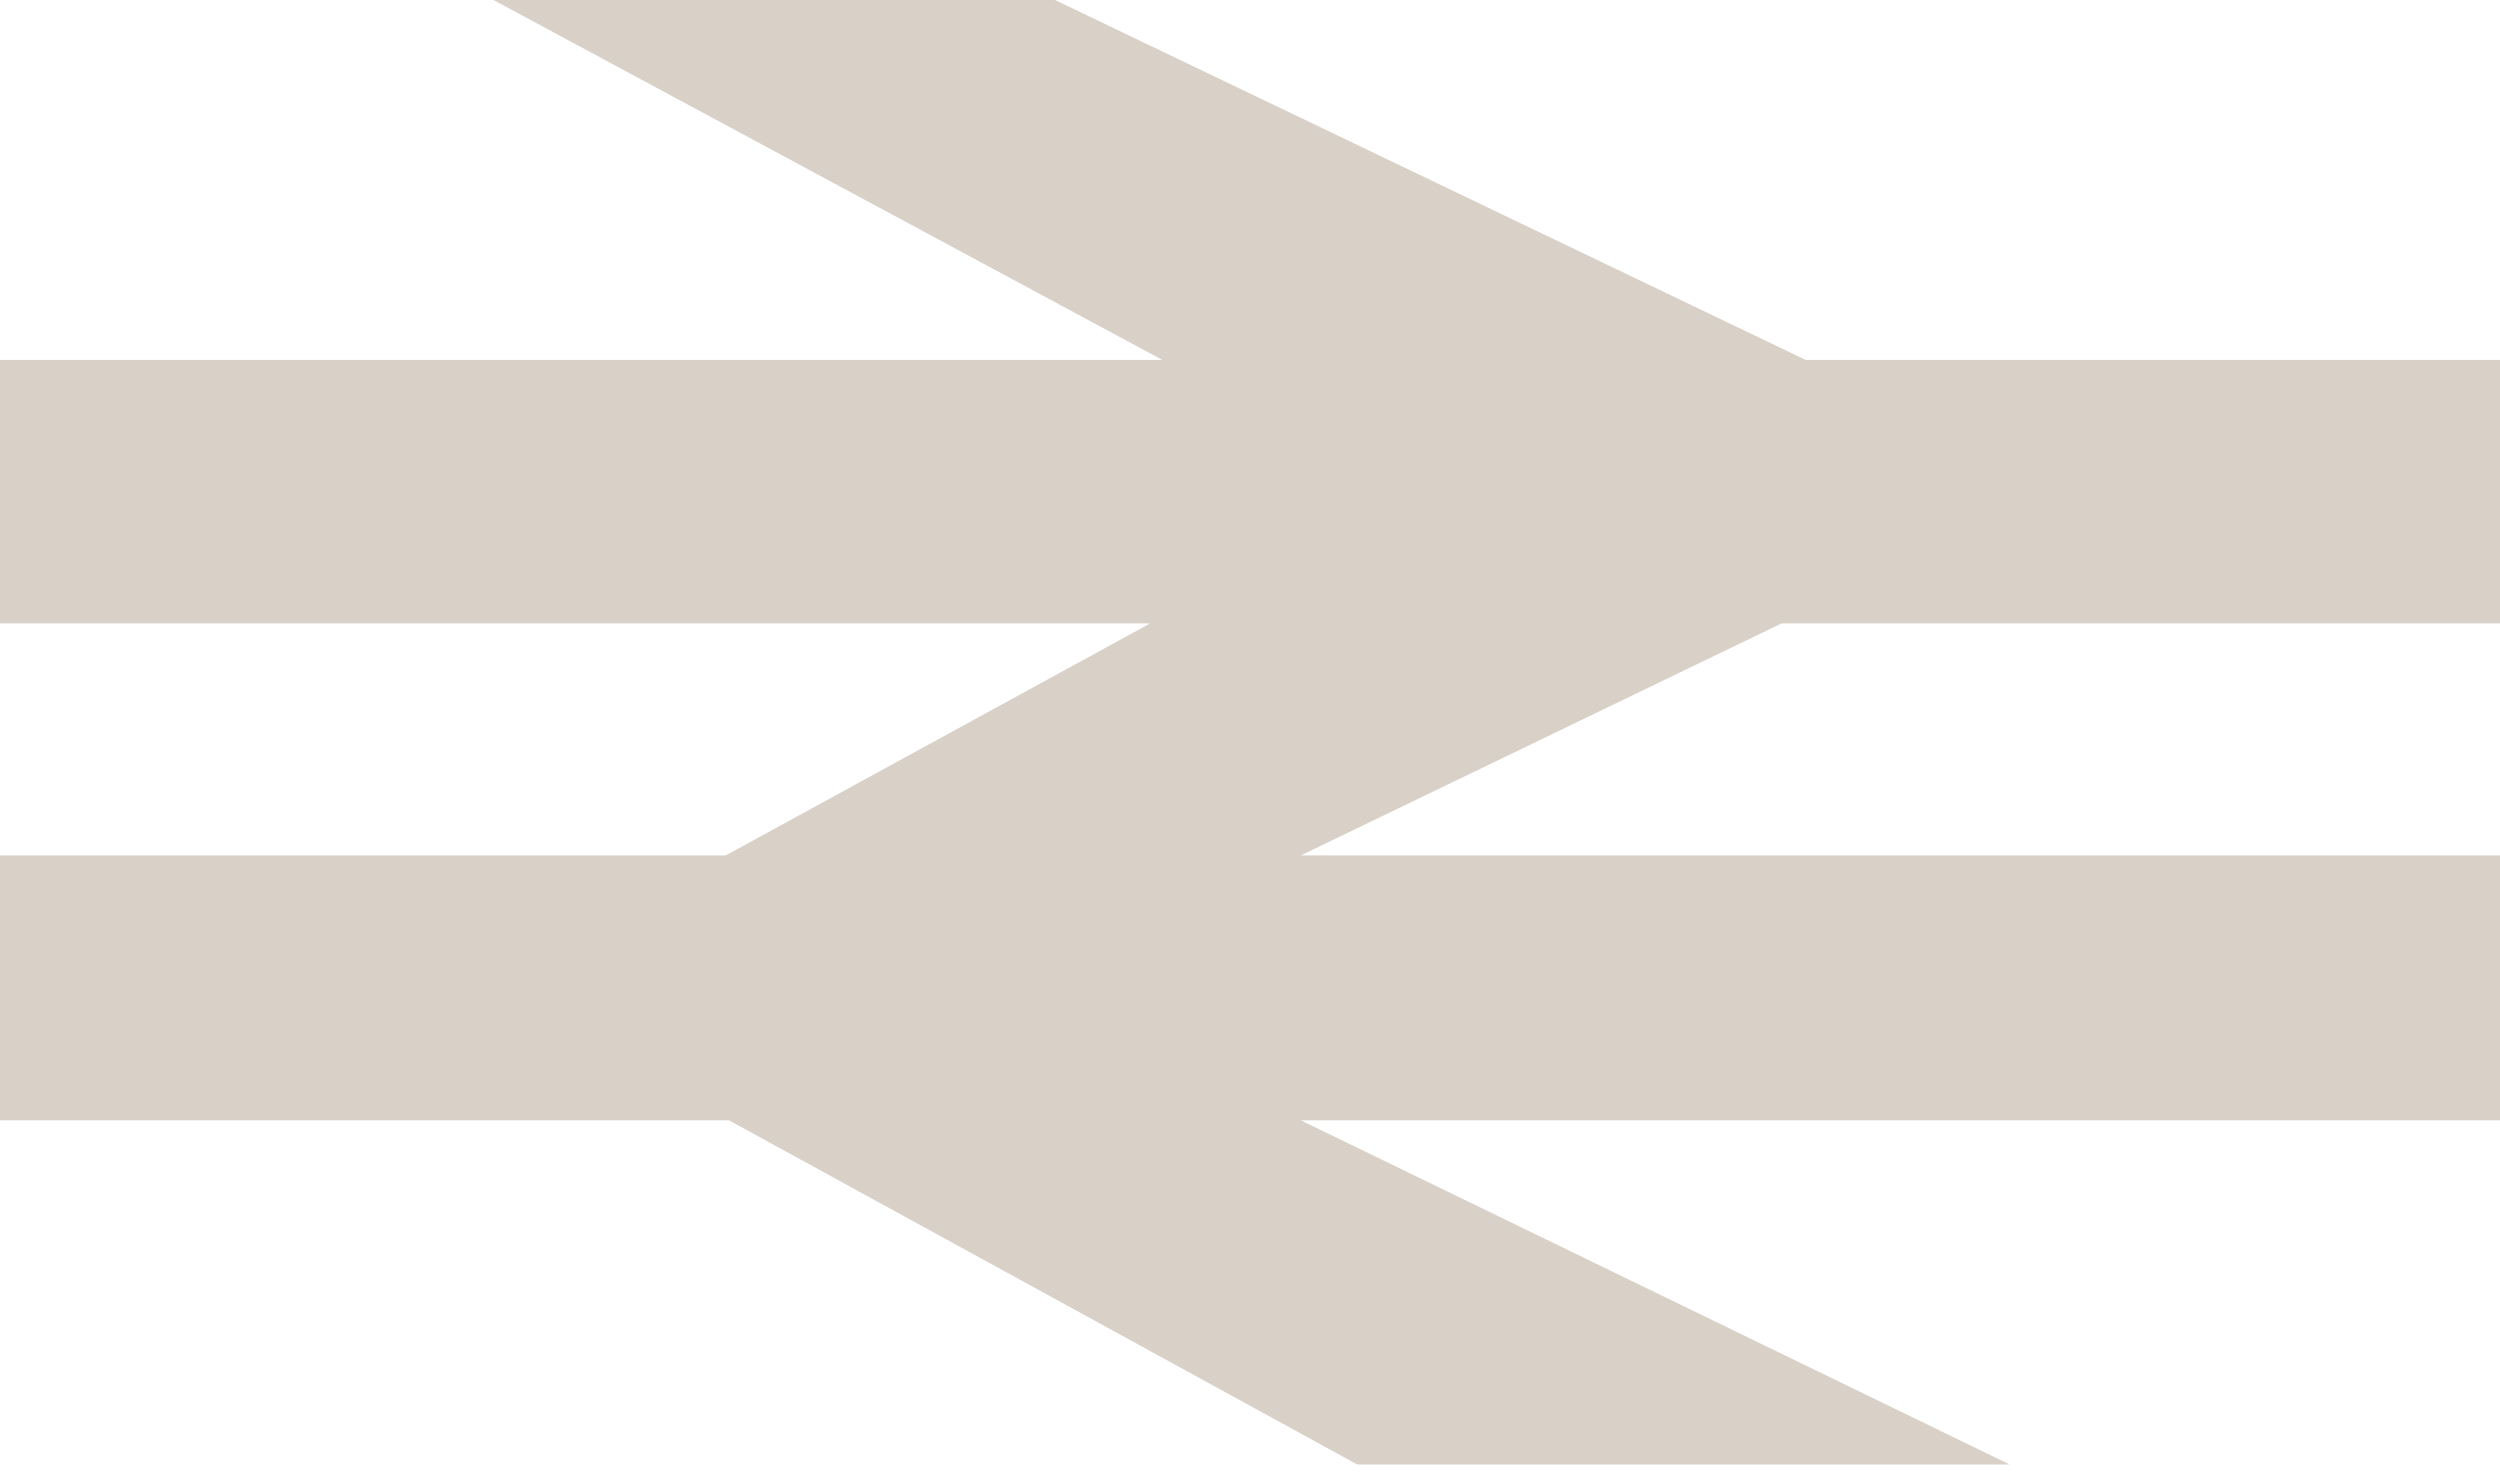 <?xml version="1.0" encoding="UTF-8"?>
<svg width="56px" height="33px" viewBox="0 0 56 33" version="1.1" xmlns="http://www.w3.org/2000/svg" xmlns:xlink="http://www.w3.org/1999/xlink">
    <!-- Generator: Sketch 52.3 (67297) - http://www.bohemiancoding.com/sketch -->
    <title>Fill 1</title>
    <desc>Created with Sketch.</desc>
    <defs>
        <polygon id="path-1" points="13.053 14 28.037 22.063 2 22.063 2 27.964 27.764 27.964 18.257 33.161 2 33.161 2 39.096 18.331 39.096 32.401 46.804 47.016 46.804 31.14 39.096 58 39.096 58 33.161 31.14 33.161 41.907 27.964 58 27.964 58 22.063 42.449 22.063 25.632 14"></polygon>
    </defs>
    <g id="Symbols" stroke="none" stroke-width="1" fill="none" fill-rule="evenodd">
        <g id="Icons/Travel/Rail" transform="translate(-2, -14)">
            <mask id="mask-2" fill="white">
                <use xlink:href="#path-1"></use>
            </mask>
            <use id="Fill-1" fill="#D9D1C8" fill-rule="nonzero" xlink:href="#path-1"></use>
        </g>
    </g>
</svg>